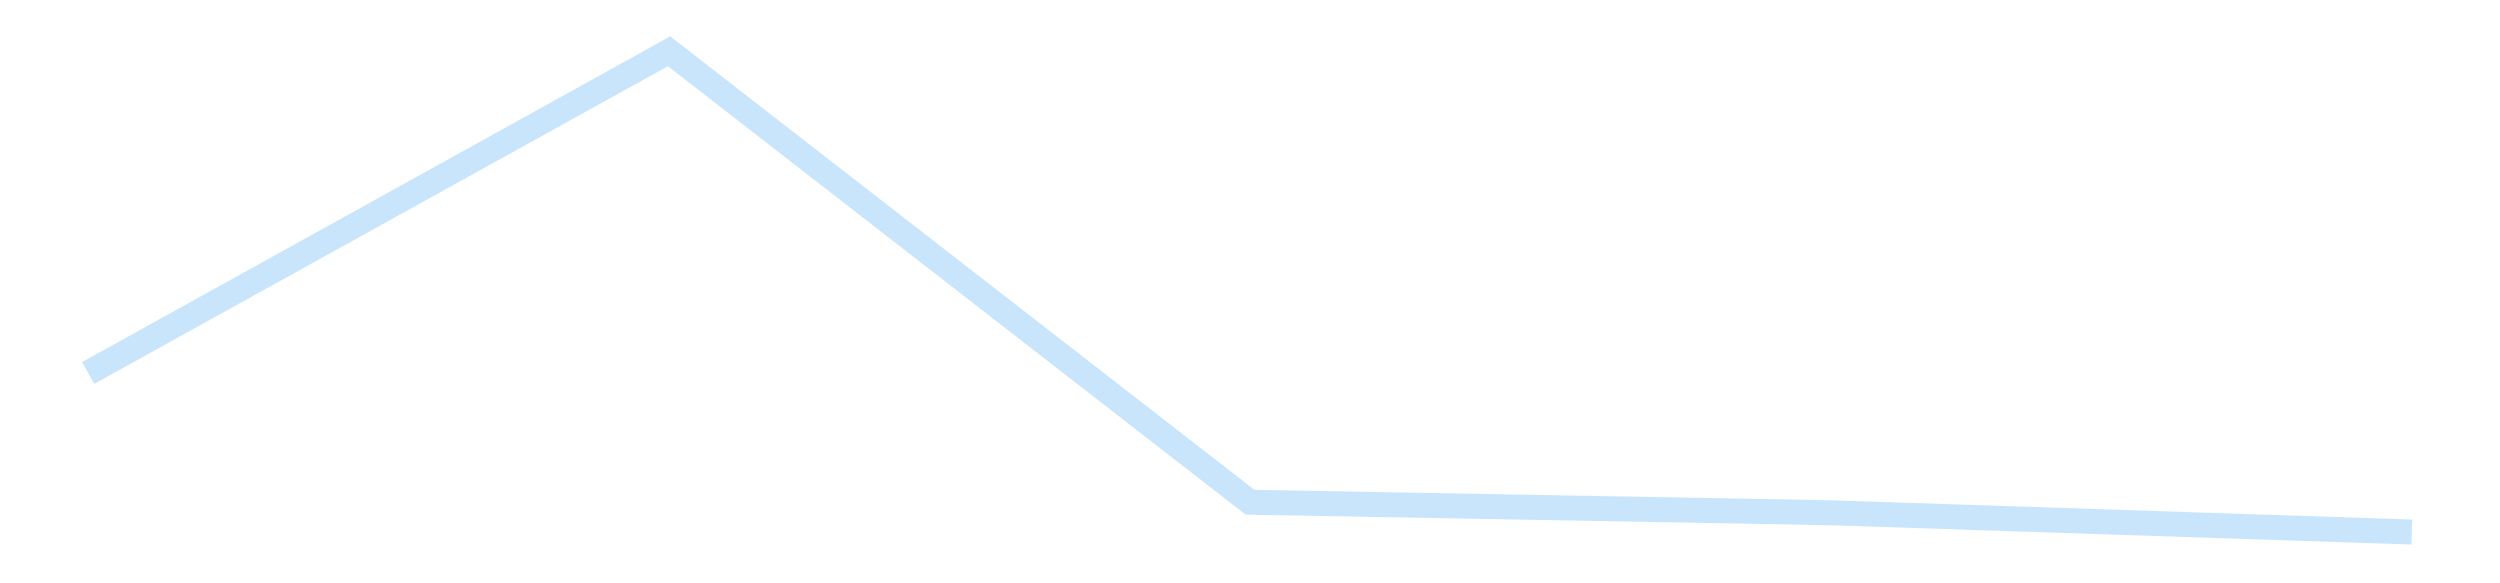 <?xml version='1.0' encoding='utf-8'?>
<svg xmlns="http://www.w3.org/2000/svg" xmlns:xlink="http://www.w3.org/1999/xlink" id="chart-618bd4e7-3440-42b3-8bdc-4a82df6c7d84" class="pygal-chart pygal-sparkline" viewBox="0 0 300 70" width="300" height="70"><!--Generated with pygal 3.0.4 (lxml) ©Kozea 2012-2016 on 2025-11-03--><!--http://pygal.org--><!--http://github.com/Kozea/pygal--><defs><style type="text/css">#chart-618bd4e7-3440-42b3-8bdc-4a82df6c7d84{-webkit-user-select:none;-webkit-font-smoothing:antialiased;font-family:Consolas,"Liberation Mono",Menlo,Courier,monospace}#chart-618bd4e7-3440-42b3-8bdc-4a82df6c7d84 .title{font-family:Consolas,"Liberation Mono",Menlo,Courier,monospace;font-size:16px}#chart-618bd4e7-3440-42b3-8bdc-4a82df6c7d84 .legends .legend text{font-family:Consolas,"Liberation Mono",Menlo,Courier,monospace;font-size:14px}#chart-618bd4e7-3440-42b3-8bdc-4a82df6c7d84 .axis text{font-family:Consolas,"Liberation Mono",Menlo,Courier,monospace;font-size:10px}#chart-618bd4e7-3440-42b3-8bdc-4a82df6c7d84 .axis text.major{font-family:Consolas,"Liberation Mono",Menlo,Courier,monospace;font-size:10px}#chart-618bd4e7-3440-42b3-8bdc-4a82df6c7d84 .text-overlay text.value{font-family:Consolas,"Liberation Mono",Menlo,Courier,monospace;font-size:16px}#chart-618bd4e7-3440-42b3-8bdc-4a82df6c7d84 .text-overlay text.label{font-family:Consolas,"Liberation Mono",Menlo,Courier,monospace;font-size:10px}#chart-618bd4e7-3440-42b3-8bdc-4a82df6c7d84 .tooltip{font-family:Consolas,"Liberation Mono",Menlo,Courier,monospace;font-size:14px}#chart-618bd4e7-3440-42b3-8bdc-4a82df6c7d84 text.no_data{font-family:Consolas,"Liberation Mono",Menlo,Courier,monospace;font-size:64px}
#chart-618bd4e7-3440-42b3-8bdc-4a82df6c7d84{background-color:transparent}#chart-618bd4e7-3440-42b3-8bdc-4a82df6c7d84 path,#chart-618bd4e7-3440-42b3-8bdc-4a82df6c7d84 line,#chart-618bd4e7-3440-42b3-8bdc-4a82df6c7d84 rect,#chart-618bd4e7-3440-42b3-8bdc-4a82df6c7d84 circle{-webkit-transition:150ms;-moz-transition:150ms;transition:150ms}#chart-618bd4e7-3440-42b3-8bdc-4a82df6c7d84 .graph &gt; .background{fill:transparent}#chart-618bd4e7-3440-42b3-8bdc-4a82df6c7d84 .plot &gt; .background{fill:transparent}#chart-618bd4e7-3440-42b3-8bdc-4a82df6c7d84 .graph{fill:rgba(0,0,0,.87)}#chart-618bd4e7-3440-42b3-8bdc-4a82df6c7d84 text.no_data{fill:rgba(0,0,0,1)}#chart-618bd4e7-3440-42b3-8bdc-4a82df6c7d84 .title{fill:rgba(0,0,0,1)}#chart-618bd4e7-3440-42b3-8bdc-4a82df6c7d84 .legends .legend text{fill:rgba(0,0,0,.87)}#chart-618bd4e7-3440-42b3-8bdc-4a82df6c7d84 .legends .legend:hover text{fill:rgba(0,0,0,1)}#chart-618bd4e7-3440-42b3-8bdc-4a82df6c7d84 .axis .line{stroke:rgba(0,0,0,1)}#chart-618bd4e7-3440-42b3-8bdc-4a82df6c7d84 .axis .guide.line{stroke:rgba(0,0,0,.54)}#chart-618bd4e7-3440-42b3-8bdc-4a82df6c7d84 .axis .major.line{stroke:rgba(0,0,0,.87)}#chart-618bd4e7-3440-42b3-8bdc-4a82df6c7d84 .axis text.major{fill:rgba(0,0,0,1)}#chart-618bd4e7-3440-42b3-8bdc-4a82df6c7d84 .axis.y .guides:hover .guide.line,#chart-618bd4e7-3440-42b3-8bdc-4a82df6c7d84 .line-graph .axis.x .guides:hover .guide.line,#chart-618bd4e7-3440-42b3-8bdc-4a82df6c7d84 .stackedline-graph .axis.x .guides:hover .guide.line,#chart-618bd4e7-3440-42b3-8bdc-4a82df6c7d84 .xy-graph .axis.x .guides:hover .guide.line{stroke:rgba(0,0,0,1)}#chart-618bd4e7-3440-42b3-8bdc-4a82df6c7d84 .axis .guides:hover text{fill:rgba(0,0,0,1)}#chart-618bd4e7-3440-42b3-8bdc-4a82df6c7d84 .reactive{fill-opacity:.7;stroke-opacity:.8;stroke-width:3}#chart-618bd4e7-3440-42b3-8bdc-4a82df6c7d84 .ci{stroke:rgba(0,0,0,.87)}#chart-618bd4e7-3440-42b3-8bdc-4a82df6c7d84 .reactive.active,#chart-618bd4e7-3440-42b3-8bdc-4a82df6c7d84 .active .reactive{fill-opacity:.8;stroke-opacity:.9;stroke-width:4}#chart-618bd4e7-3440-42b3-8bdc-4a82df6c7d84 .ci .reactive.active{stroke-width:1.5}#chart-618bd4e7-3440-42b3-8bdc-4a82df6c7d84 .series text{fill:rgba(0,0,0,1)}#chart-618bd4e7-3440-42b3-8bdc-4a82df6c7d84 .tooltip rect{fill:transparent;stroke:rgba(0,0,0,1);-webkit-transition:opacity 150ms;-moz-transition:opacity 150ms;transition:opacity 150ms}#chart-618bd4e7-3440-42b3-8bdc-4a82df6c7d84 .tooltip .label{fill:rgba(0,0,0,.87)}#chart-618bd4e7-3440-42b3-8bdc-4a82df6c7d84 .tooltip .label{fill:rgba(0,0,0,.87)}#chart-618bd4e7-3440-42b3-8bdc-4a82df6c7d84 .tooltip .legend{font-size:.8em;fill:rgba(0,0,0,.54)}#chart-618bd4e7-3440-42b3-8bdc-4a82df6c7d84 .tooltip .x_label{font-size:.6em;fill:rgba(0,0,0,1)}#chart-618bd4e7-3440-42b3-8bdc-4a82df6c7d84 .tooltip .xlink{font-size:.5em;text-decoration:underline}#chart-618bd4e7-3440-42b3-8bdc-4a82df6c7d84 .tooltip .value{font-size:1.5em}#chart-618bd4e7-3440-42b3-8bdc-4a82df6c7d84 .bound{font-size:.5em}#chart-618bd4e7-3440-42b3-8bdc-4a82df6c7d84 .max-value{font-size:.75em;fill:rgba(0,0,0,.54)}#chart-618bd4e7-3440-42b3-8bdc-4a82df6c7d84 .map-element{fill:transparent;stroke:rgba(0,0,0,.54) !important}#chart-618bd4e7-3440-42b3-8bdc-4a82df6c7d84 .map-element .reactive{fill-opacity:inherit;stroke-opacity:inherit}#chart-618bd4e7-3440-42b3-8bdc-4a82df6c7d84 .color-0,#chart-618bd4e7-3440-42b3-8bdc-4a82df6c7d84 .color-0 a:visited{stroke:#bbdefb;fill:#bbdefb}#chart-618bd4e7-3440-42b3-8bdc-4a82df6c7d84 .text-overlay .color-0 text{fill:black}
#chart-618bd4e7-3440-42b3-8bdc-4a82df6c7d84 text.no_data{text-anchor:middle}#chart-618bd4e7-3440-42b3-8bdc-4a82df6c7d84 .guide.line{fill:none}#chart-618bd4e7-3440-42b3-8bdc-4a82df6c7d84 .centered{text-anchor:middle}#chart-618bd4e7-3440-42b3-8bdc-4a82df6c7d84 .title{text-anchor:middle}#chart-618bd4e7-3440-42b3-8bdc-4a82df6c7d84 .legends .legend text{fill-opacity:1}#chart-618bd4e7-3440-42b3-8bdc-4a82df6c7d84 .axis.x text{text-anchor:middle}#chart-618bd4e7-3440-42b3-8bdc-4a82df6c7d84 .axis.x:not(.web) text[transform]{text-anchor:start}#chart-618bd4e7-3440-42b3-8bdc-4a82df6c7d84 .axis.x:not(.web) text[transform].backwards{text-anchor:end}#chart-618bd4e7-3440-42b3-8bdc-4a82df6c7d84 .axis.y text{text-anchor:end}#chart-618bd4e7-3440-42b3-8bdc-4a82df6c7d84 .axis.y text[transform].backwards{text-anchor:start}#chart-618bd4e7-3440-42b3-8bdc-4a82df6c7d84 .axis.y2 text{text-anchor:start}#chart-618bd4e7-3440-42b3-8bdc-4a82df6c7d84 .axis.y2 text[transform].backwards{text-anchor:end}#chart-618bd4e7-3440-42b3-8bdc-4a82df6c7d84 .axis .guide.line{stroke-dasharray:4,4;stroke:black}#chart-618bd4e7-3440-42b3-8bdc-4a82df6c7d84 .axis .major.guide.line{stroke-dasharray:6,6;stroke:black}#chart-618bd4e7-3440-42b3-8bdc-4a82df6c7d84 .horizontal .axis.y .guide.line,#chart-618bd4e7-3440-42b3-8bdc-4a82df6c7d84 .horizontal .axis.y2 .guide.line,#chart-618bd4e7-3440-42b3-8bdc-4a82df6c7d84 .vertical .axis.x .guide.line{opacity:0}#chart-618bd4e7-3440-42b3-8bdc-4a82df6c7d84 .horizontal .axis.always_show .guide.line,#chart-618bd4e7-3440-42b3-8bdc-4a82df6c7d84 .vertical .axis.always_show .guide.line{opacity:1 !important}#chart-618bd4e7-3440-42b3-8bdc-4a82df6c7d84 .axis.y .guides:hover .guide.line,#chart-618bd4e7-3440-42b3-8bdc-4a82df6c7d84 .axis.y2 .guides:hover .guide.line,#chart-618bd4e7-3440-42b3-8bdc-4a82df6c7d84 .axis.x .guides:hover .guide.line{opacity:1}#chart-618bd4e7-3440-42b3-8bdc-4a82df6c7d84 .axis .guides:hover text{opacity:1}#chart-618bd4e7-3440-42b3-8bdc-4a82df6c7d84 .nofill{fill:none}#chart-618bd4e7-3440-42b3-8bdc-4a82df6c7d84 .subtle-fill{fill-opacity:.2}#chart-618bd4e7-3440-42b3-8bdc-4a82df6c7d84 .dot{stroke-width:1px;fill-opacity:1;stroke-opacity:1}#chart-618bd4e7-3440-42b3-8bdc-4a82df6c7d84 .dot.active{stroke-width:5px}#chart-618bd4e7-3440-42b3-8bdc-4a82df6c7d84 .dot.negative{fill:transparent}#chart-618bd4e7-3440-42b3-8bdc-4a82df6c7d84 text,#chart-618bd4e7-3440-42b3-8bdc-4a82df6c7d84 tspan{stroke:none !important}#chart-618bd4e7-3440-42b3-8bdc-4a82df6c7d84 .series text.active{opacity:1}#chart-618bd4e7-3440-42b3-8bdc-4a82df6c7d84 .tooltip rect{fill-opacity:.95;stroke-width:.5}#chart-618bd4e7-3440-42b3-8bdc-4a82df6c7d84 .tooltip text{fill-opacity:1}#chart-618bd4e7-3440-42b3-8bdc-4a82df6c7d84 .showable{visibility:hidden}#chart-618bd4e7-3440-42b3-8bdc-4a82df6c7d84 .showable.shown{visibility:visible}#chart-618bd4e7-3440-42b3-8bdc-4a82df6c7d84 .gauge-background{fill:rgba(229,229,229,1);stroke:none}#chart-618bd4e7-3440-42b3-8bdc-4a82df6c7d84 .bg-lines{stroke:transparent;stroke-width:2px}</style><script type="text/javascript">window.pygal = window.pygal || {};window.pygal.config = window.pygal.config || {};window.pygal.config['618bd4e7-3440-42b3-8bdc-4a82df6c7d84'] = {"allow_interruptions": false, "box_mode": "extremes", "classes": ["pygal-chart", "pygal-sparkline"], "css": ["file://style.css", "file://graph.css"], "defs": [], "disable_xml_declaration": false, "dots_size": 2.5, "dynamic_print_values": false, "explicit_size": true, "fill": false, "force_uri_protocol": "https", "formatter": null, "half_pie": false, "height": 70, "include_x_axis": false, "inner_radius": 0, "interpolate": null, "interpolation_parameters": {}, "interpolation_precision": 250, "inverse_y_axis": false, "js": [], "legend_at_bottom": false, "legend_at_bottom_columns": null, "legend_box_size": 12, "logarithmic": false, "margin": 5, "margin_bottom": null, "margin_left": null, "margin_right": null, "margin_top": null, "max_scale": 2, "min_scale": 1, "missing_value_fill_truncation": "x", "no_data_text": "", "no_prefix": false, "order_min": null, "pretty_print": false, "print_labels": false, "print_values": false, "print_values_position": "center", "print_zeroes": true, "range": null, "rounded_bars": null, "secondary_range": null, "show_dots": false, "show_legend": false, "show_minor_x_labels": true, "show_minor_y_labels": true, "show_only_major_dots": false, "show_x_guides": false, "show_x_labels": false, "show_y_guides": true, "show_y_labels": false, "spacing": 0, "stack_from_top": false, "strict": false, "stroke": true, "stroke_style": null, "style": {"background": "transparent", "ci_colors": [], "colors": ["#bbdefb"], "dot_opacity": "1", "font_family": "Consolas, \"Liberation Mono\", Menlo, Courier, monospace", "foreground": "rgba(0, 0, 0, .87)", "foreground_strong": "rgba(0, 0, 0, 1)", "foreground_subtle": "rgba(0, 0, 0, .54)", "guide_stroke_color": "black", "guide_stroke_dasharray": "4,4", "label_font_family": "Consolas, \"Liberation Mono\", Menlo, Courier, monospace", "label_font_size": 10, "legend_font_family": "Consolas, \"Liberation Mono\", Menlo, Courier, monospace", "legend_font_size": 14, "major_guide_stroke_color": "black", "major_guide_stroke_dasharray": "6,6", "major_label_font_family": "Consolas, \"Liberation Mono\", Menlo, Courier, monospace", "major_label_font_size": 10, "no_data_font_family": "Consolas, \"Liberation Mono\", Menlo, Courier, monospace", "no_data_font_size": 64, "opacity": ".7", "opacity_hover": ".8", "plot_background": "transparent", "stroke_opacity": ".8", "stroke_opacity_hover": ".9", "stroke_width": 3, "stroke_width_hover": "4", "title_font_family": "Consolas, \"Liberation Mono\", Menlo, Courier, monospace", "title_font_size": 16, "tooltip_font_family": "Consolas, \"Liberation Mono\", Menlo, Courier, monospace", "tooltip_font_size": 14, "transition": "150ms", "value_background": "rgba(229, 229, 229, 1)", "value_colors": [], "value_font_family": "Consolas, \"Liberation Mono\", Menlo, Courier, monospace", "value_font_size": 16, "value_label_font_family": "Consolas, \"Liberation Mono\", Menlo, Courier, monospace", "value_label_font_size": 10}, "title": null, "tooltip_border_radius": 0, "tooltip_fancy_mode": true, "truncate_label": null, "truncate_legend": null, "width": 300, "x_label_rotation": 0, "x_labels": null, "x_labels_major": null, "x_labels_major_count": null, "x_labels_major_every": null, "x_title": null, "xrange": null, "y_label_rotation": 0, "y_labels": null, "y_labels_major": null, "y_labels_major_count": null, "y_labels_major_every": null, "y_title": null, "zero": 0, "legends": [""]}</script></defs><title>Pygal</title><g class="graph line-graph vertical"><rect x="0" y="0" width="300" height="70" class="background"/><g transform="translate(5, 5)" class="plot"><rect x="0" y="0" width="290" height="60" class="background"/><g class="series serie-0 color-0"><path d="M5.577 39.757 L75.288 1.154 145 55.268 214.712 56.532 284.423 58.846" class="line reactive nofill"/></g></g><g class="titles"/><g transform="translate(5, 5)" class="plot overlay"><g class="series serie-0 color-0"/></g><g transform="translate(5, 5)" class="plot text-overlay"><g class="series serie-0 color-0"/></g><g transform="translate(5, 5)" class="plot tooltip-overlay"><g transform="translate(0 0)" style="opacity: 0" class="tooltip"><rect rx="0" ry="0" width="0" height="0" class="tooltip-box"/><g class="text"/></g></g></g></svg>